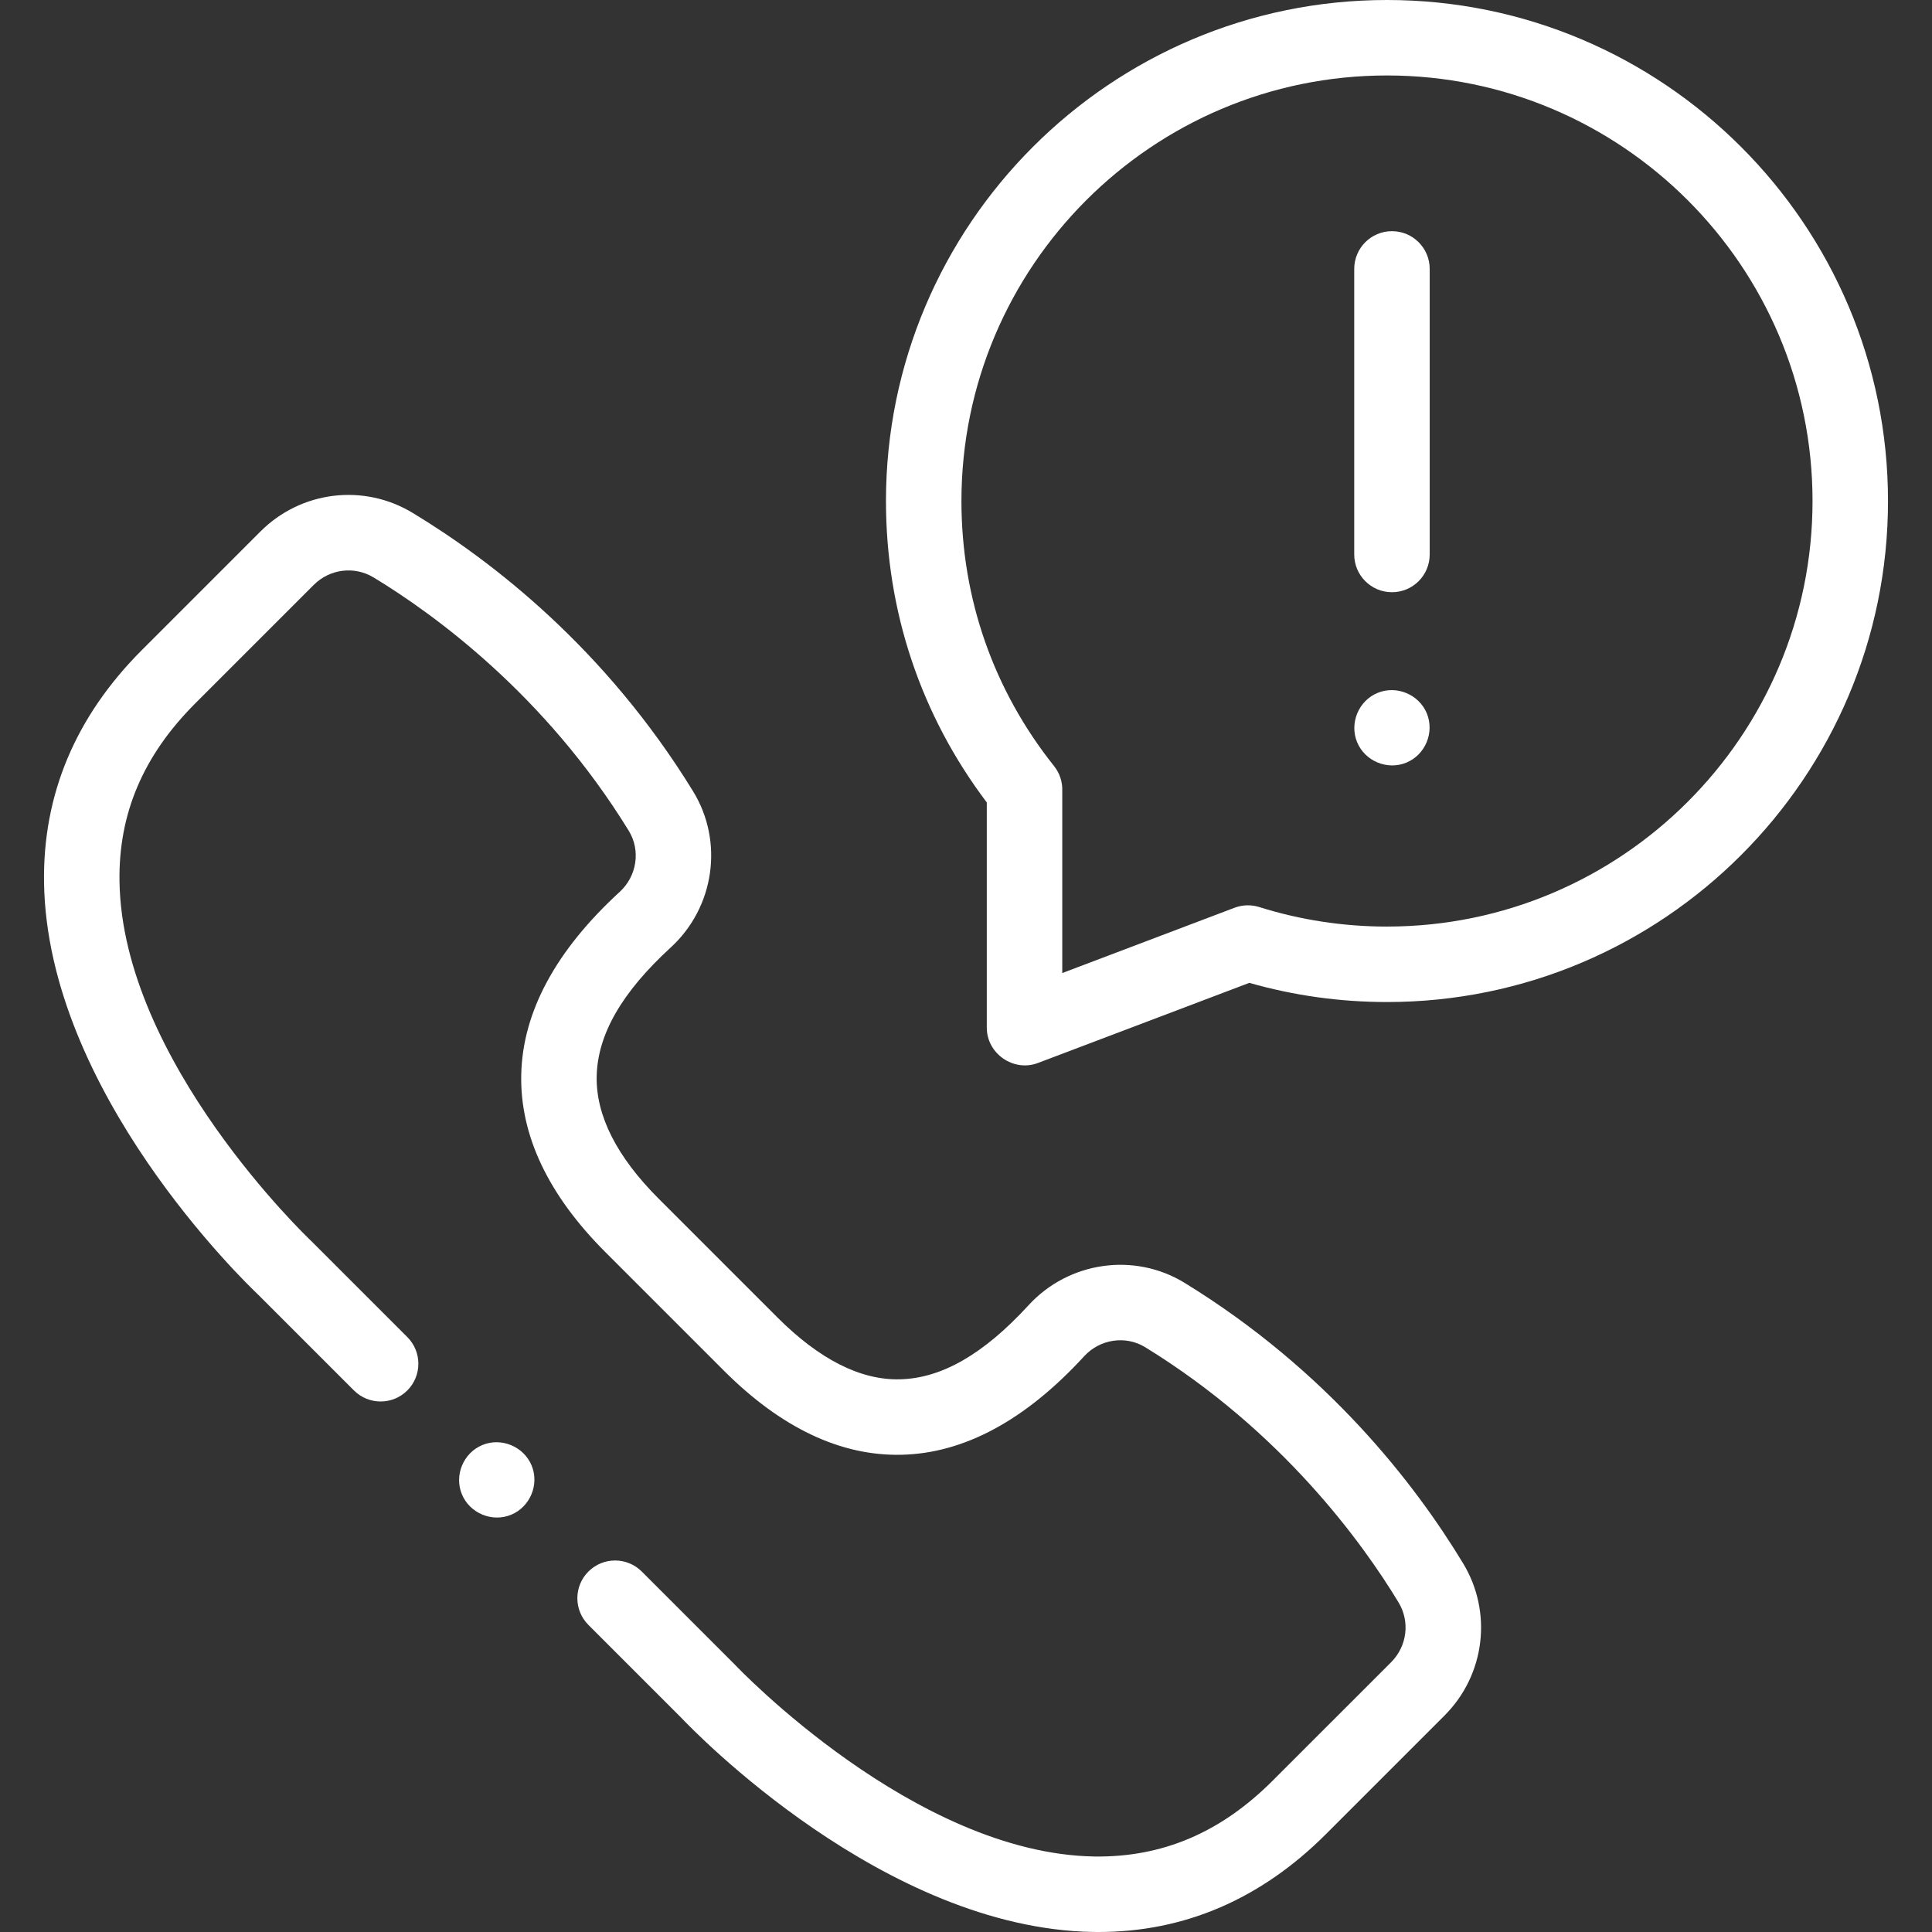 <?xml version="1.0" encoding="UTF-8"?> <svg xmlns="http://www.w3.org/2000/svg" id="Capa_1" height="512px" viewBox="0 0 512 512" width="512px" class=""><rect x="0" y="0" width="512" height="512" fill="#333333" stroke="none"/> <g> <g> <g> <path d="m313.964 339.987c-13.334-8.188-30.743-5.697-41.399 5.924-11.888 12.963-23.046 19.381-34.11 19.619-10.435.256-21.342-5.305-32.473-16.437l-31.415-31.416c-11.132-11.132-16.662-22.058-16.438-32.474.239-11.064 6.657-22.222 19.619-34.109 11.62-10.656 14.111-28.067 5.925-41.399-23.254-37.867-53.243-61.019-74.306-73.772-12.993-7.869-29.588-5.836-40.357 4.936l-31.41 31.409c-17.582 17.582-26.306 38.339-25.929 61.694.892 55.375 53.229 105.818 56.882 109.27l25.247 25.247c3.906 3.904 10.236 3.904 14.143 0 3.905-3.905 3.905-10.237 0-14.143l-25.354-25.353c-.072-.072-.151-.148-.227-.219-.499-.47-49.965-47.533-50.695-95.18-.275-17.96 6.291-33.392 20.075-47.175l31.41-31.409c4.243-4.244 10.763-5.054 15.855-1.97 15.694 9.504 45.349 30.862 67.622 67.132 3.185 5.187 2.176 11.996-2.399 16.192-16.958 15.553-25.738 31.843-26.097 48.418-.348 16.08 7.152 31.909 22.29 47.048l31.415 31.416c15.138 15.138 30.938 22.659 47.048 22.29 16.575-.358 32.865-9.139 48.418-26.098 4.195-4.574 11.005-5.585 16.193-2.398 36.268 22.271 57.627 51.927 67.132 67.621 3.083 5.092 2.272 11.613-1.971 15.856l-31.41 31.409c-13.784 13.783-29.228 20.308-47.175 20.075-47.646-.731-94.709-50.196-95.174-50.69-.073-.078-.147-.155-.224-.231l-24.597-24.597c-3.906-3.904-10.236-3.904-14.143 0-3.905 3.905-3.905 10.237 0 14.143l24.49 24.49c3.452 3.652 53.895 55.988 109.27 56.882.484.008.965.012 1.447.012 22.765-.001 43.029-8.724 60.247-25.94l31.41-31.41c10.771-10.772 12.801-27.368 4.936-40.357-12.753-21.064-35.906-51.053-73.771-74.306z" data-original="#000000" class="active-path" data-old_color="#000000" fill="#FFFFFF"></path> <path d="m367.566 0c-73.213 0-132.775 59.563-132.775 132.774 0 29.19 9.227 56.733 26.719 79.885v59.696c0 6.871 7.101 11.794 13.545 9.351l56.028-21.238c11.826 3.374 24.081 5.082 36.483 5.082 73.212 0 132.774-59.563 132.774-132.775.001-73.212-59.562-132.775-132.774-132.775zm0 245.55c-11.549 0-22.941-1.74-33.86-5.174-2.141-.671-4.445-.606-6.544.189l-45.652 17.305v-48.255c.088-2.374-.672-4.722-2.174-6.604-16.058-20.142-24.545-44.429-24.545-70.236 0-62.184 50.591-112.775 112.775-112.775s112.774 50.591 112.774 112.774c.001 62.185-50.59 112.776-112.774 112.776z" data-original="#000000" class="active-path" data-old_color="#000000" fill="#FFFFFF"></path> <path d="m368.885 61.263c-5.522 0-10 4.478-10 10l-.001 75.68c0 5.522 4.477 10 10 10 5.522 0 10-4.478 10-10l.001-75.68c0-5.523-4.477-10-10-10z" data-original="#000000" class="active-path" data-old_color="#000000" fill="#FFFFFF"></path> <path d="m378.12 189.04c-2.095-5.033-8.022-7.491-13.061-5.41s-7.487 8.029-5.41 13.06c2.079 5.035 8.029 7.501 13.061 5.41 5.043-2.096 7.48-8.015 5.41-13.06z" data-original="#000000" class="active-path" data-old_color="#000000" fill="#FFFFFF"></path> <path d="m140.88 388.359c-2.096-5.028-8.017-7.5-13.061-5.409-5.028 2.084-7.501 8.026-5.409 13.06 2.09 5.03 8.024 7.501 13.06 5.41 5.025-2.087 7.505-8.028 5.41-13.061z" data-original="#000000" class="active-path" data-old_color="#000000" fill="#FFFFFF"></path> </g> </g> </g> </svg> 